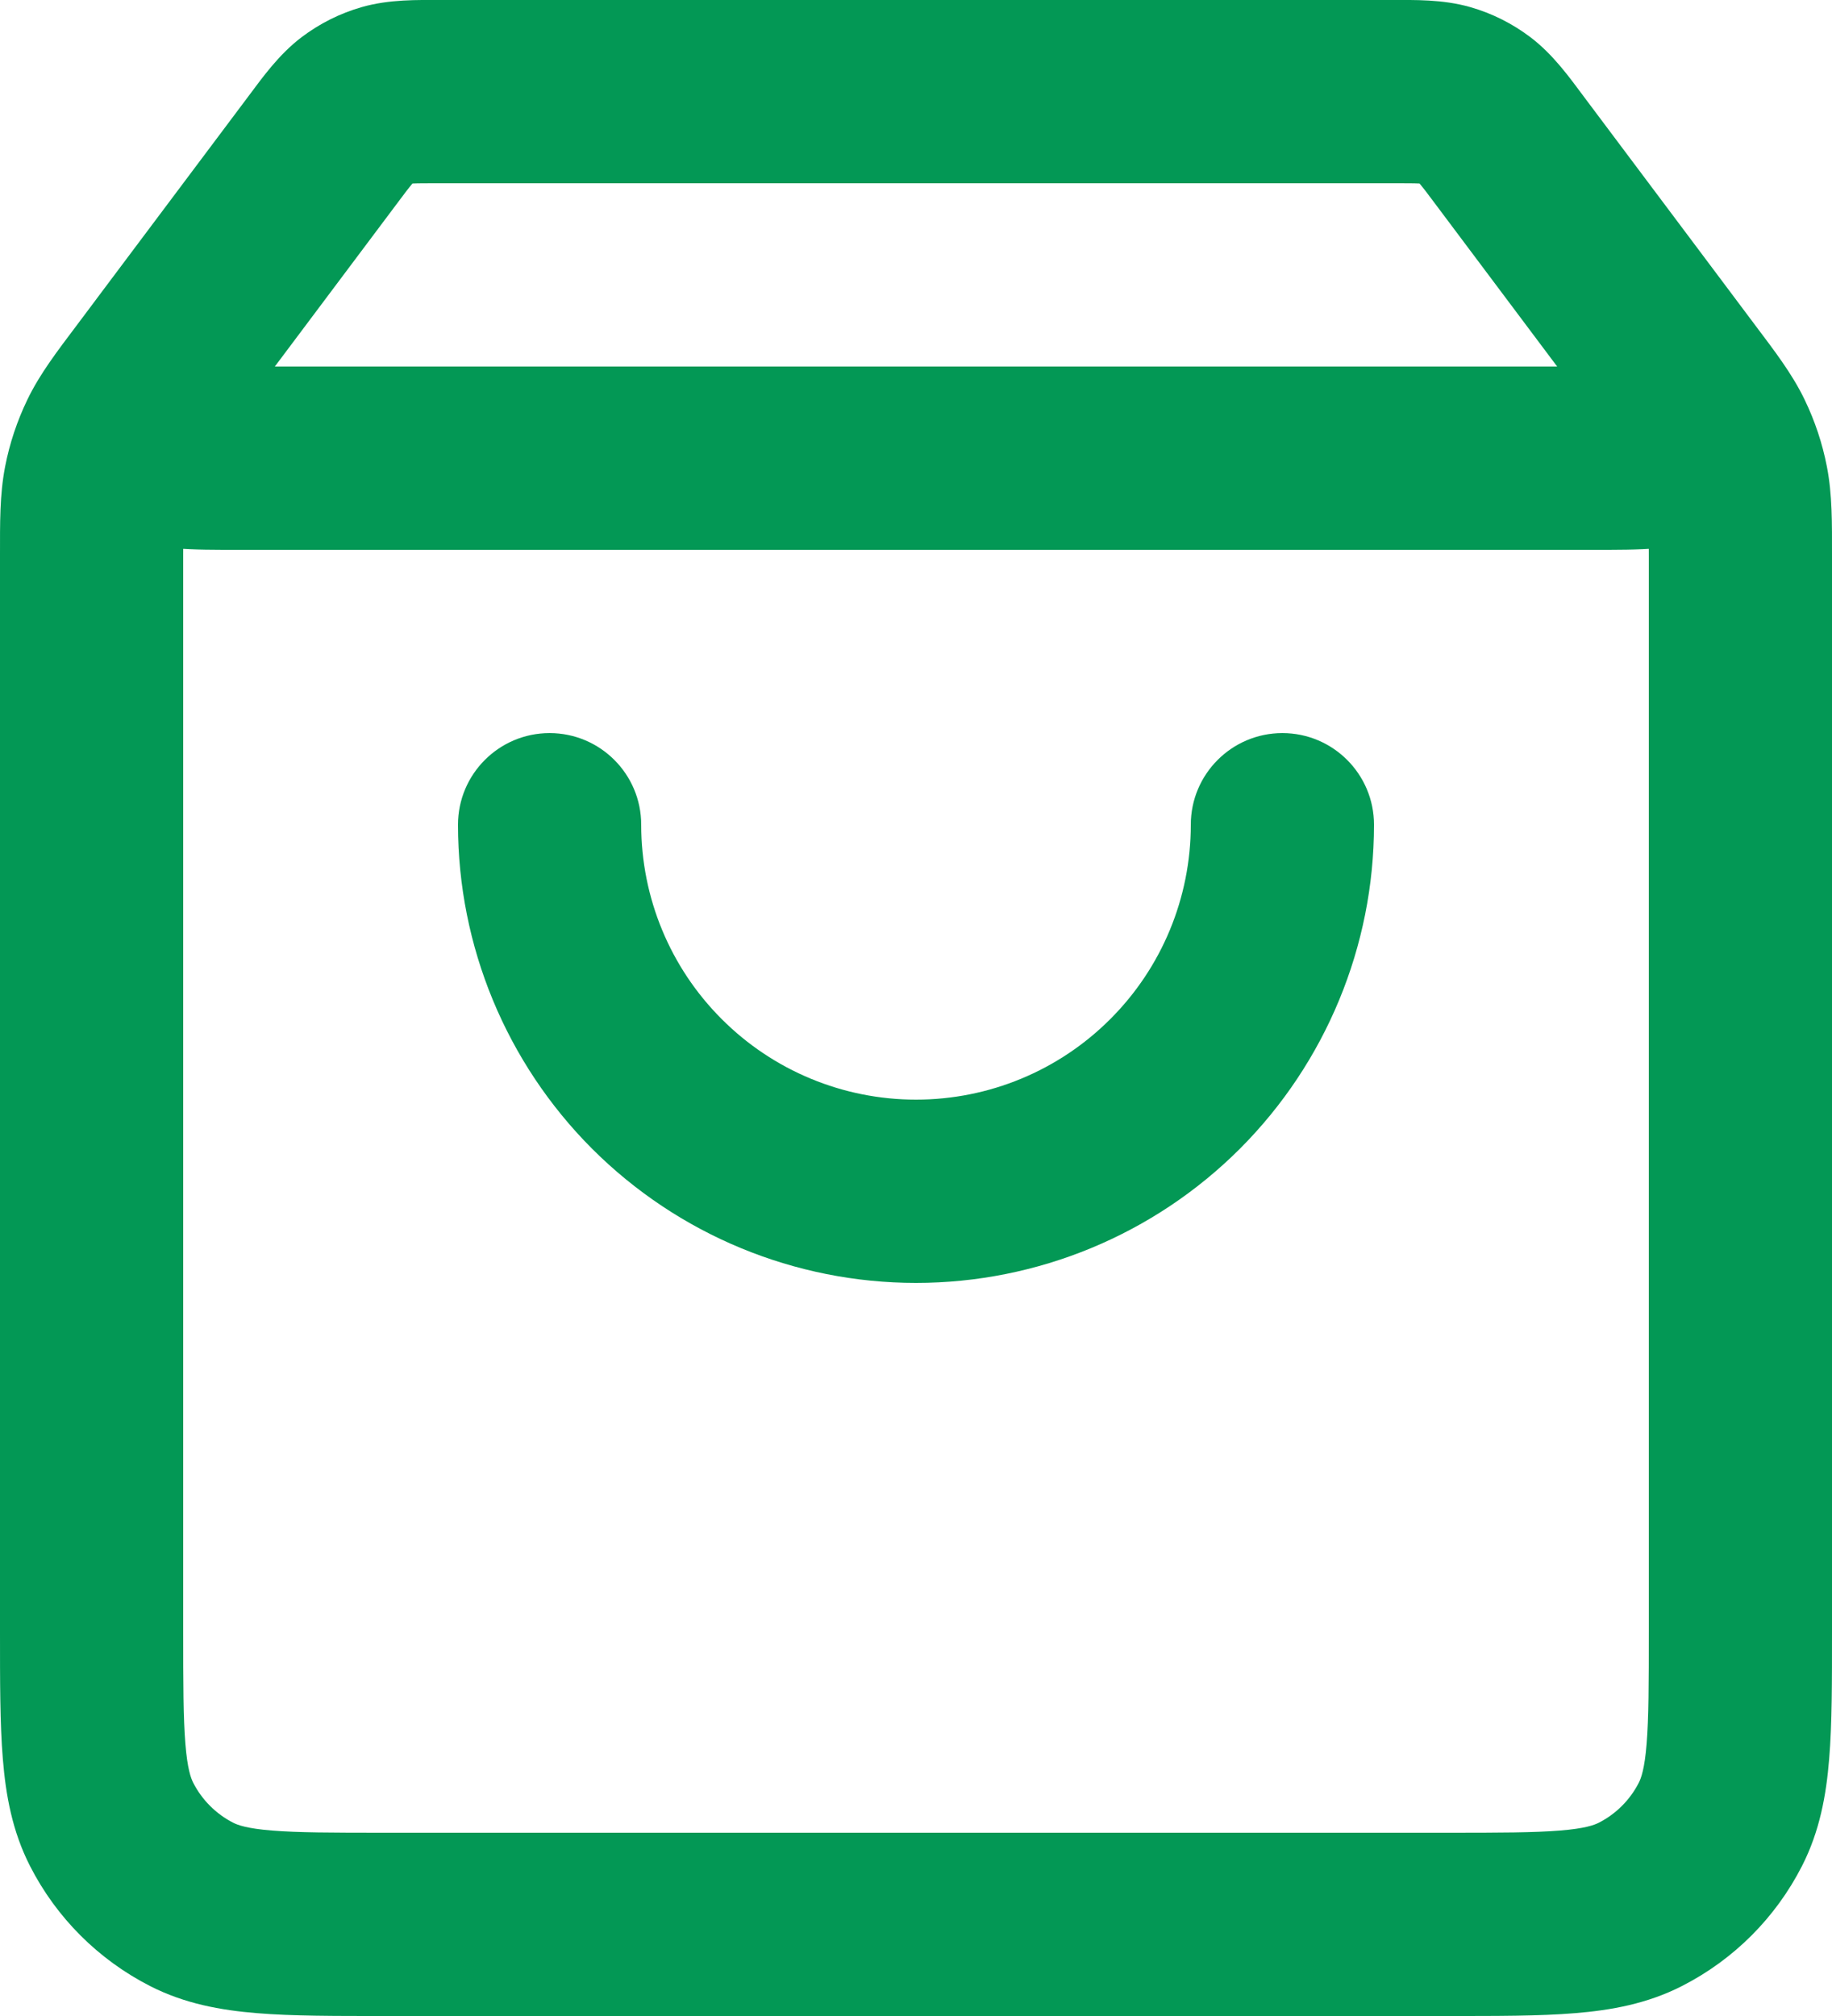 <?xml version="1.0" encoding="utf-8"?>
<svg xmlns="http://www.w3.org/2000/svg" fill="none" height="100%" overflow="visible" preserveAspectRatio="none" style="display: block;" viewBox="0 0 20 22" width="100%">
<path d="M3.52 1.64L4.32 2.24L3.52 1.64ZM3.896 1.203L3.291 0.407L3.896 1.203ZM4.225 1.038L3.951 0.077L4.225 1.038ZM1.96 3.72L2.76 4.32L2.76 4.32L1.96 3.72ZM1.5 4.51L2.5 4.49L1.5 4.51ZM1.692 4.894L2.308 4.106L2.308 4.106L1.692 4.894ZM18.04 3.72L17.24 4.32L17.24 4.32L18.04 3.72ZM18.5 4.51L17.5 4.49L18.5 4.51ZM18.308 4.894L17.692 4.106L17.692 4.106L18.308 4.894ZM16.48 1.64L15.68 2.24L15.68 2.24L16.48 1.64ZM16.105 1.203L16.709 0.407L16.105 1.203ZM15.775 1.038L16.049 0.077L15.775 1.038ZM1 6.067L2 6.067L1 6.067ZM1.037 5.283L2.019 5.475L2.019 5.475L1.037 5.283ZM1.64 4.147L0.84 3.547L0.84 3.547L1.64 4.147ZM1.2 4.796L2.1 5.231L1.2 4.796ZM4.2 21L4.2 20L4.2 20L4.2 21ZM2.092 20.782L2.546 19.891L2.092 20.782ZM1 17.8L0 17.8L1 17.8ZM1.218 19.908L0.327 20.362L1.218 19.908ZM18.782 19.908L17.891 19.454L18.782 19.908ZM15.8 21L15.8 22L15.8 22L15.8 21ZM17.908 20.782L17.454 19.891L17.454 19.891L17.908 20.782ZM18.963 5.283L17.981 5.475L18.963 5.283ZM18.36 4.147L19.16 3.547L19.16 3.547L18.36 4.147ZM18.8 4.796L17.9 5.231L17.9 5.231L18.8 4.796ZM15 9C15 8.448 14.552 8 14 8C13.448 8 13 8.448 13 9L15 9ZM10 13L10 14L10 13ZM7 9C7 8.448 6.552 8 6 8C5.448 8 5 8.448 5 9L7 9ZM16.48 1.64L15.68 2.24L17.24 4.32L18.04 3.72L18.84 3.12L17.28 1.04L16.48 1.64ZM1.96 3.72L2.76 4.32L4.32 2.24L3.52 1.64L2.72 1.04L1.16 3.12L1.96 3.72ZM4.8 1V2H15.2V1V0H4.8V1ZM3.52 1.64L4.32 2.24C4.414 2.114 4.462 2.051 4.499 2.007C4.529 1.971 4.525 1.981 4.5 2L3.896 1.203L3.291 0.407C3.042 0.596 2.861 0.852 2.72 1.04L3.52 1.64ZM4.8 1V0C4.565 0 4.252 -0.009 3.951 0.077L4.225 1.038L4.5 2C4.47 2.009 4.459 2.006 4.506 2.003C4.564 2 4.643 2 4.8 2V1ZM3.896 1.203L4.5 2L4.5 2L4.225 1.038L3.951 0.077C3.712 0.145 3.489 0.257 3.291 0.407L3.896 1.203ZM1.96 3.72L1.16 3.12C1.017 3.31 0.868 3.508 0.762 3.68C0.663 3.84 0.492 4.143 0.5 4.531L1.5 4.51L2.5 4.49C2.502 4.604 2.477 4.687 2.463 4.724C2.451 4.757 2.444 4.763 2.464 4.73C2.483 4.699 2.515 4.652 2.567 4.58C2.619 4.508 2.681 4.425 2.76 4.32L1.96 3.72ZM2.6 5V4C2.469 4 2.365 4 2.277 3.998C2.188 3.997 2.131 3.994 2.095 3.991C2.056 3.987 2.065 3.985 2.098 3.995C2.137 4.006 2.218 4.036 2.308 4.106L1.692 4.894L1.075 5.681C1.381 5.92 1.726 5.966 1.913 5.983C2.115 6.001 2.362 6 2.6 6V5ZM1.5 4.51L0.5 4.531C0.51 4.981 0.721 5.403 1.075 5.681L1.692 4.894L2.308 4.106C2.426 4.199 2.497 4.34 2.5 4.49L1.5 4.51ZM18.04 3.72L17.24 4.32C17.319 4.425 17.381 4.508 17.433 4.58C17.485 4.652 17.517 4.699 17.536 4.73C17.556 4.763 17.549 4.757 17.537 4.724C17.523 4.687 17.498 4.604 17.5 4.49L18.5 4.51L19.5 4.531C19.508 4.143 19.337 3.84 19.238 3.68C19.132 3.508 18.983 3.31 18.84 3.12L18.04 3.72ZM17.4 5V6C17.638 6 17.885 6.001 18.087 5.983C18.274 5.966 18.619 5.92 18.925 5.681L18.308 4.894L17.692 4.106C17.782 4.036 17.863 4.006 17.902 3.995C17.935 3.985 17.944 3.987 17.905 3.991C17.869 3.994 17.812 3.997 17.723 3.998C17.635 4 17.531 4 17.4 4V5ZM18.5 4.51L17.5 4.49C17.503 4.34 17.574 4.199 17.692 4.106L18.308 4.894L18.925 5.681C19.279 5.403 19.49 4.981 19.5 4.531L18.5 4.51ZM16.48 1.64L17.28 1.04C17.139 0.852 16.958 0.596 16.709 0.407L16.105 1.203L15.5 2C15.475 1.981 15.471 1.971 15.501 2.007C15.538 2.051 15.586 2.114 15.68 2.24L16.48 1.64ZM15.2 1V2C15.357 2 15.436 2 15.494 2.003C15.541 2.006 15.53 2.009 15.5 2L15.775 1.038L16.049 0.077C15.748 -0.009 15.435 0 15.2 0V1ZM16.105 1.203L16.709 0.407C16.511 0.257 16.288 0.145 16.049 0.077L15.775 1.038L15.5 2L15.5 2L16.105 1.203ZM19 6.067H18V17.8H19H20V6.067H19ZM15.8 21L15.8 20L4.2 20L4.2 21L4.2 22L15.8 22L15.8 21ZM1 17.8L2 17.8L2 6.067L1 6.067L1.92341e-07 6.067L0 17.8L1 17.8ZM1.64 4.147L2.44 4.747L4.32 2.24L3.52 1.64L2.72 1.04L0.84 3.547L1.64 4.147ZM16.48 1.64L15.68 2.24L17.56 4.747L18.36 4.147L19.16 3.547L17.28 1.04L16.48 1.64ZM1 6.067L2 6.067C2 5.633 2.004 5.548 2.019 5.475L1.037 5.283L0.056 5.091C-0.004 5.398 1.98205e-07 5.709 1.92341e-07 6.067L1 6.067ZM1.64 4.147L0.84 3.547C0.625 3.833 0.435 4.079 0.299 4.361L1.2 4.796L2.1 5.231C2.132 5.164 2.18 5.094 2.44 4.747L1.64 4.147ZM1.037 5.283L2.019 5.475C2.035 5.39 2.062 5.309 2.1 5.231L1.2 4.796L0.299 4.361C0.187 4.593 0.105 4.838 0.056 5.091L1.037 5.283ZM4.2 21L4.2 20C3.623 20 3.251 19.999 2.968 19.976C2.696 19.954 2.595 19.916 2.546 19.891L2.092 20.782L1.638 21.673C2.016 21.866 2.41 21.937 2.805 21.969C3.189 22.001 3.656 22 4.2 22L4.2 21ZM1 17.8L0 17.8C-8.89977e-09 18.343 -0.001 18.811 0.031 19.195C0.063 19.59 0.134 19.984 0.327 20.362L1.218 19.908L2.109 19.454C2.084 19.404 2.046 19.304 2.024 19.032C2.001 18.749 2 18.377 2 17.8L1 17.8ZM2.092 20.782L2.546 19.891C2.358 19.795 2.205 19.642 2.109 19.454L1.218 19.908L0.327 20.362C0.615 20.927 1.074 21.385 1.638 21.673L2.092 20.782ZM19 17.8H18C18 18.377 17.999 18.749 17.976 19.032C17.954 19.304 17.916 19.404 17.891 19.454L18.782 19.908L19.673 20.362C19.866 19.984 19.937 19.59 19.969 19.195C20.001 18.811 20 18.343 20 17.8H19ZM15.8 21L15.8 22C16.344 22 16.811 22.001 17.195 21.969C17.59 21.937 17.984 21.866 18.362 21.673L17.908 20.782L17.454 19.891C17.404 19.916 17.304 19.954 17.032 19.976C16.749 19.999 16.377 20 15.8 20L15.8 21ZM18.782 19.908L17.891 19.454C17.795 19.642 17.642 19.795 17.454 19.891L17.908 20.782L18.362 21.673C18.927 21.385 19.385 20.927 19.673 20.362L18.782 19.908ZM19 6.067H20C20 5.709 20.004 5.398 19.944 5.091L18.963 5.283L17.981 5.475C17.996 5.548 18 5.633 18 6.067H19ZM18.36 4.147L17.56 4.747C17.82 5.094 17.868 5.164 17.9 5.231L18.8 4.796L19.701 4.361C19.565 4.079 19.375 3.833 19.16 3.547L18.36 4.147ZM18.963 5.283L19.944 5.091C19.895 4.838 19.813 4.593 19.701 4.361L18.8 4.796L17.9 5.231C17.938 5.309 17.965 5.39 17.981 5.475L18.963 5.283ZM14 9L13 9C13 9.796 12.684 10.559 12.121 11.121L12.828 11.828L13.536 12.536C14.473 11.598 15 10.326 15 9L14 9ZM12.828 11.828L12.121 11.121C11.559 11.684 10.796 12 10 12L10 13L10 14C11.326 14 12.598 13.473 13.536 12.536L12.828 11.828ZM10 13L10 12C9.204 12 8.441 11.684 7.879 11.121L7.172 11.828L6.464 12.536C7.402 13.473 8.674 14 10 14L10 13ZM7.172 11.828L7.879 11.121C7.316 10.559 7 9.796 7 9L6 9L5 9C5 10.326 5.527 11.598 6.464 12.536L7.172 11.828ZM17.4 5V4H2.6V5V6H17.4V5Z" fill="#039855" id="Icon"/>
</svg>